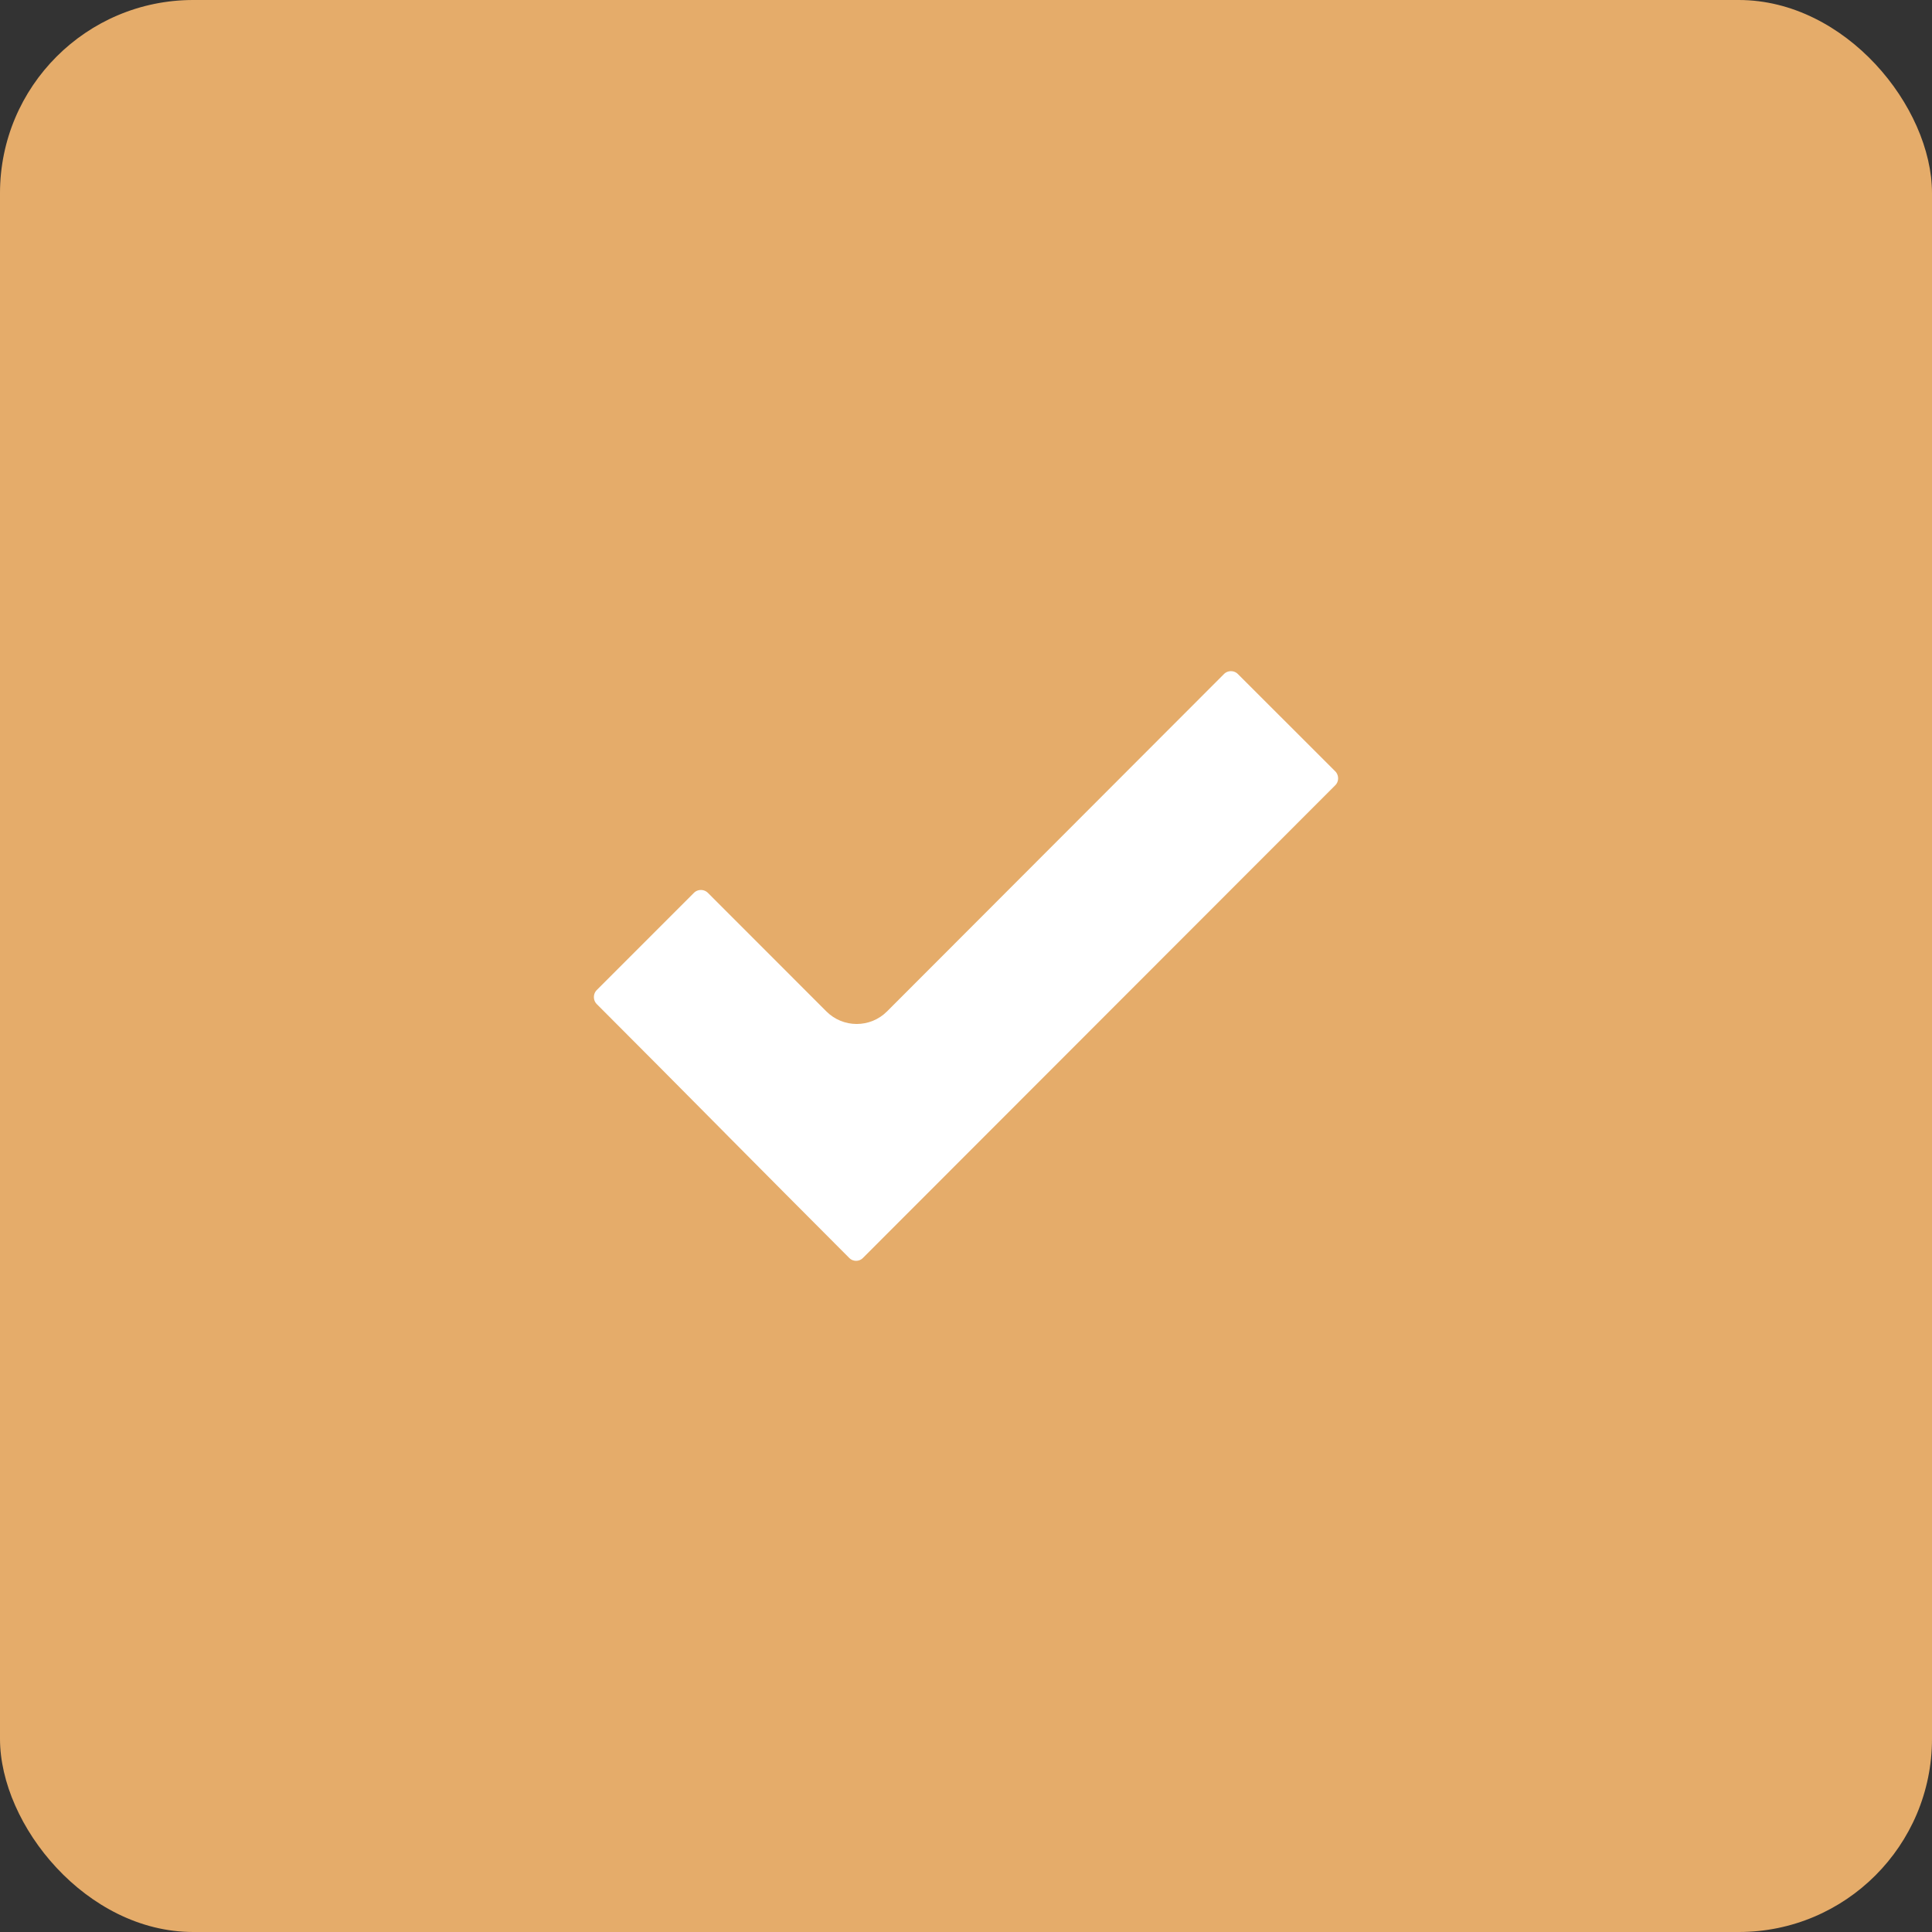 <?xml version="1.0" encoding="UTF-8"?> <svg xmlns="http://www.w3.org/2000/svg" width="50" height="50" viewBox="0 0 50 50" fill="none"><rect x="0" y="0" width="50" height="50" fill="#333333" stroke="none"/> <rect width="50" height="50" rx="5" fill="#E5AC6A"></rect> <path d="M21.846 32.685L21.845 32.684C20.753 31.592 19.667 30.496 18.579 29.401L18.579 29.4L18.579 29.4C17.492 28.304 16.405 27.208 15.312 26.115C15.143 25.945 15.143 25.663 15.312 25.493L17.829 22.975C17.999 22.805 18.28 22.805 18.45 22.975L21.517 26.044C21.878 26.406 22.464 26.406 22.826 26.044L31.546 17.313C31.546 17.313 31.546 17.313 31.546 17.313C31.716 17.142 31.997 17.142 32.167 17.313L32.167 17.313L34.686 19.83C34.687 19.83 34.687 19.83 34.687 19.83C34.858 20.005 34.857 20.284 34.688 20.453L22.466 32.684L22.465 32.685C22.296 32.858 22.016 32.858 21.846 32.685Z" fill="white" stroke="#E5AC6A" stroke-width="0.37"></path> </svg> 